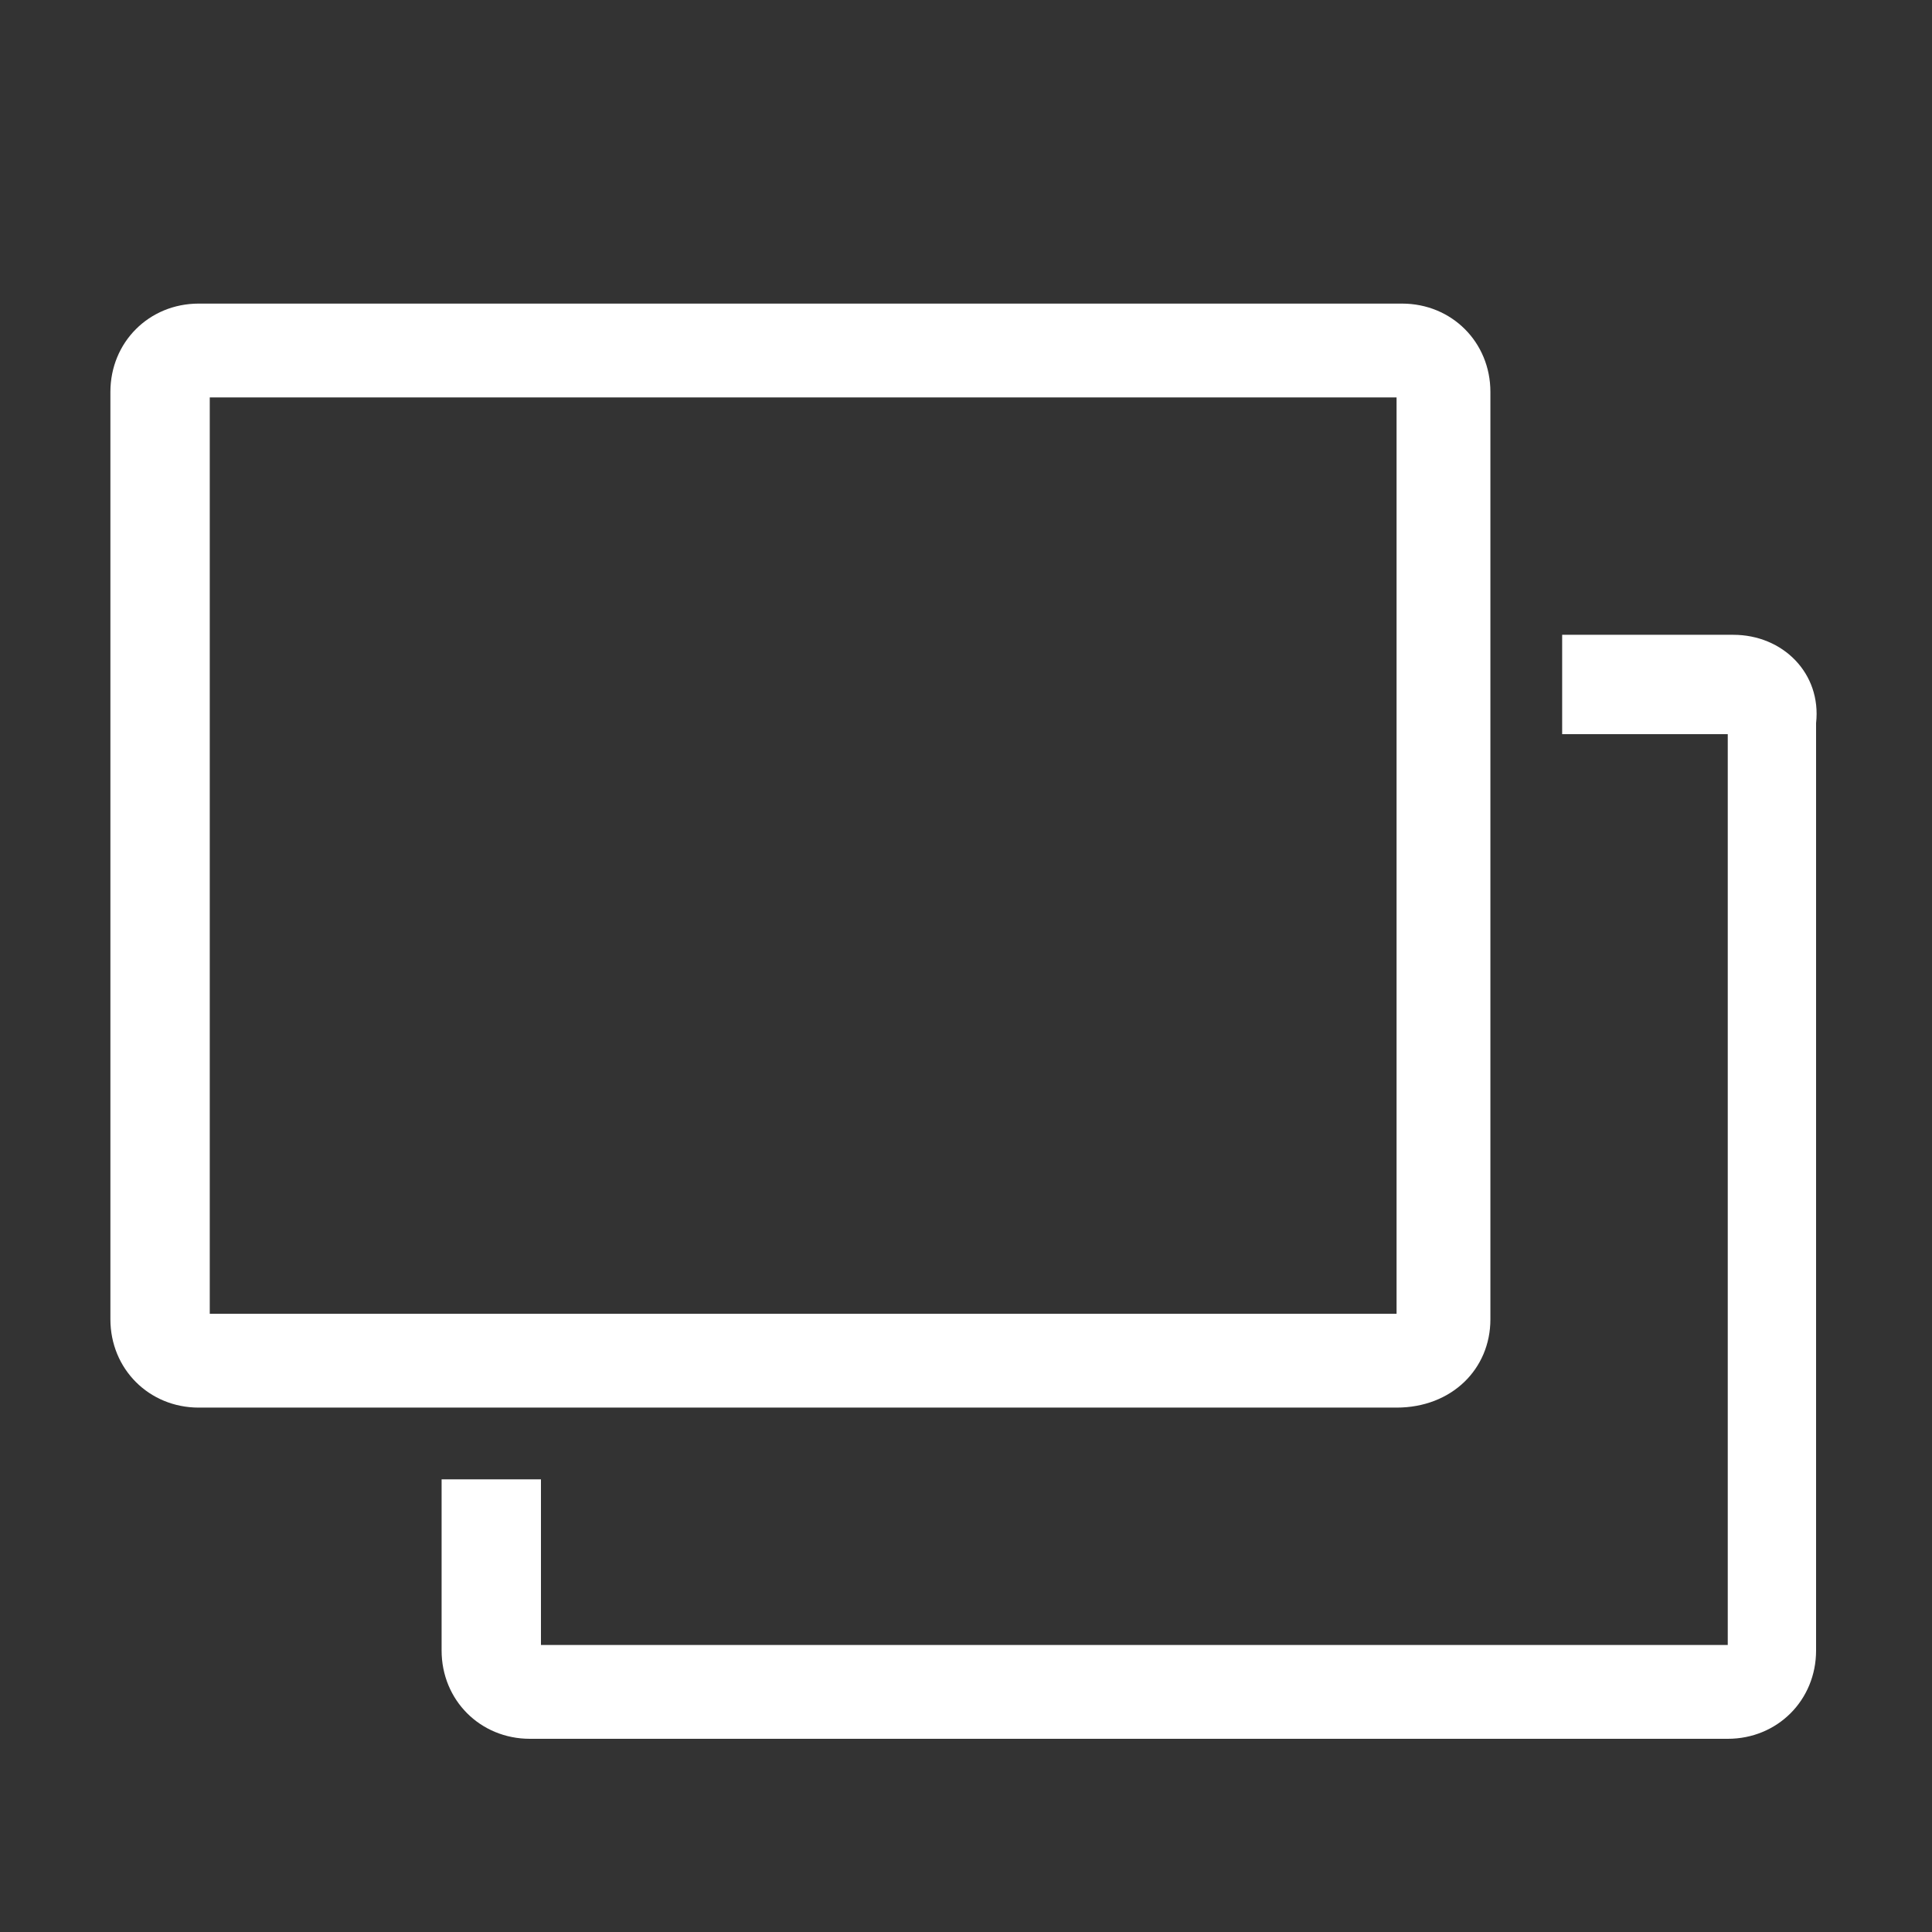 <?xml version="1.0" encoding="utf-8"?>
<!-- Generator: Adobe Illustrator 27.9.0, SVG Export Plug-In . SVG Version: 6.00 Build 0)  -->
<!DOCTYPE svg PUBLIC "-//W3C//DTD SVG 1.1//EN" "http://www.w3.org/Graphics/SVG/1.1/DTD/svg11.dtd">
<svg version="1.1" id="レイヤー_1" xmlns:x="http://ns.adobe.com/Extensibility/1.0/" xmlns:i="http://ns.adobe.com/AdobeIllustrator/10.0/" xmlns:graph="http://ns.adobe.com/Graphs/1.0/"
	 xmlns="http://www.w3.org/2000/svg" xmlns:xlink="http://www.w3.org/1999/xlink" x="0px" y="0px" viewBox="0 0 35 35"
	 style="enable-background:new 0 0 35 35;" xml:space="preserve">
<rect x="0" y="0" width="35" height="35" fill="#333333" stroke="none"/>
<style type="text/css">
	.st0{fill:#FFFFFF;}
</style>
<g>
	<path class="st0" d="M31.4,11.5h-3.1v1.8h3v16.5H9.8v-3H8v3.1c0,0.9,0.7,1.6,1.6,1.6h21.7c0.9,0,1.6-0.7,1.6-1.6V13.1
		C33,12.2,32.3,11.5,31.4,11.5z"/>
	<path class="st0" d="M27,23.9V7.1c0-0.9-0.7-1.6-1.6-1.6H3.6C2.7,5.5,2,6.2,2,7.1v16.8c0,0.9,0.7,1.6,1.6,1.6h21.7
		C26.3,25.5,27,24.8,27,23.9z M25.2,23.8H3.8V7.2h21.5V23.8z"/>
</g>
</svg>
